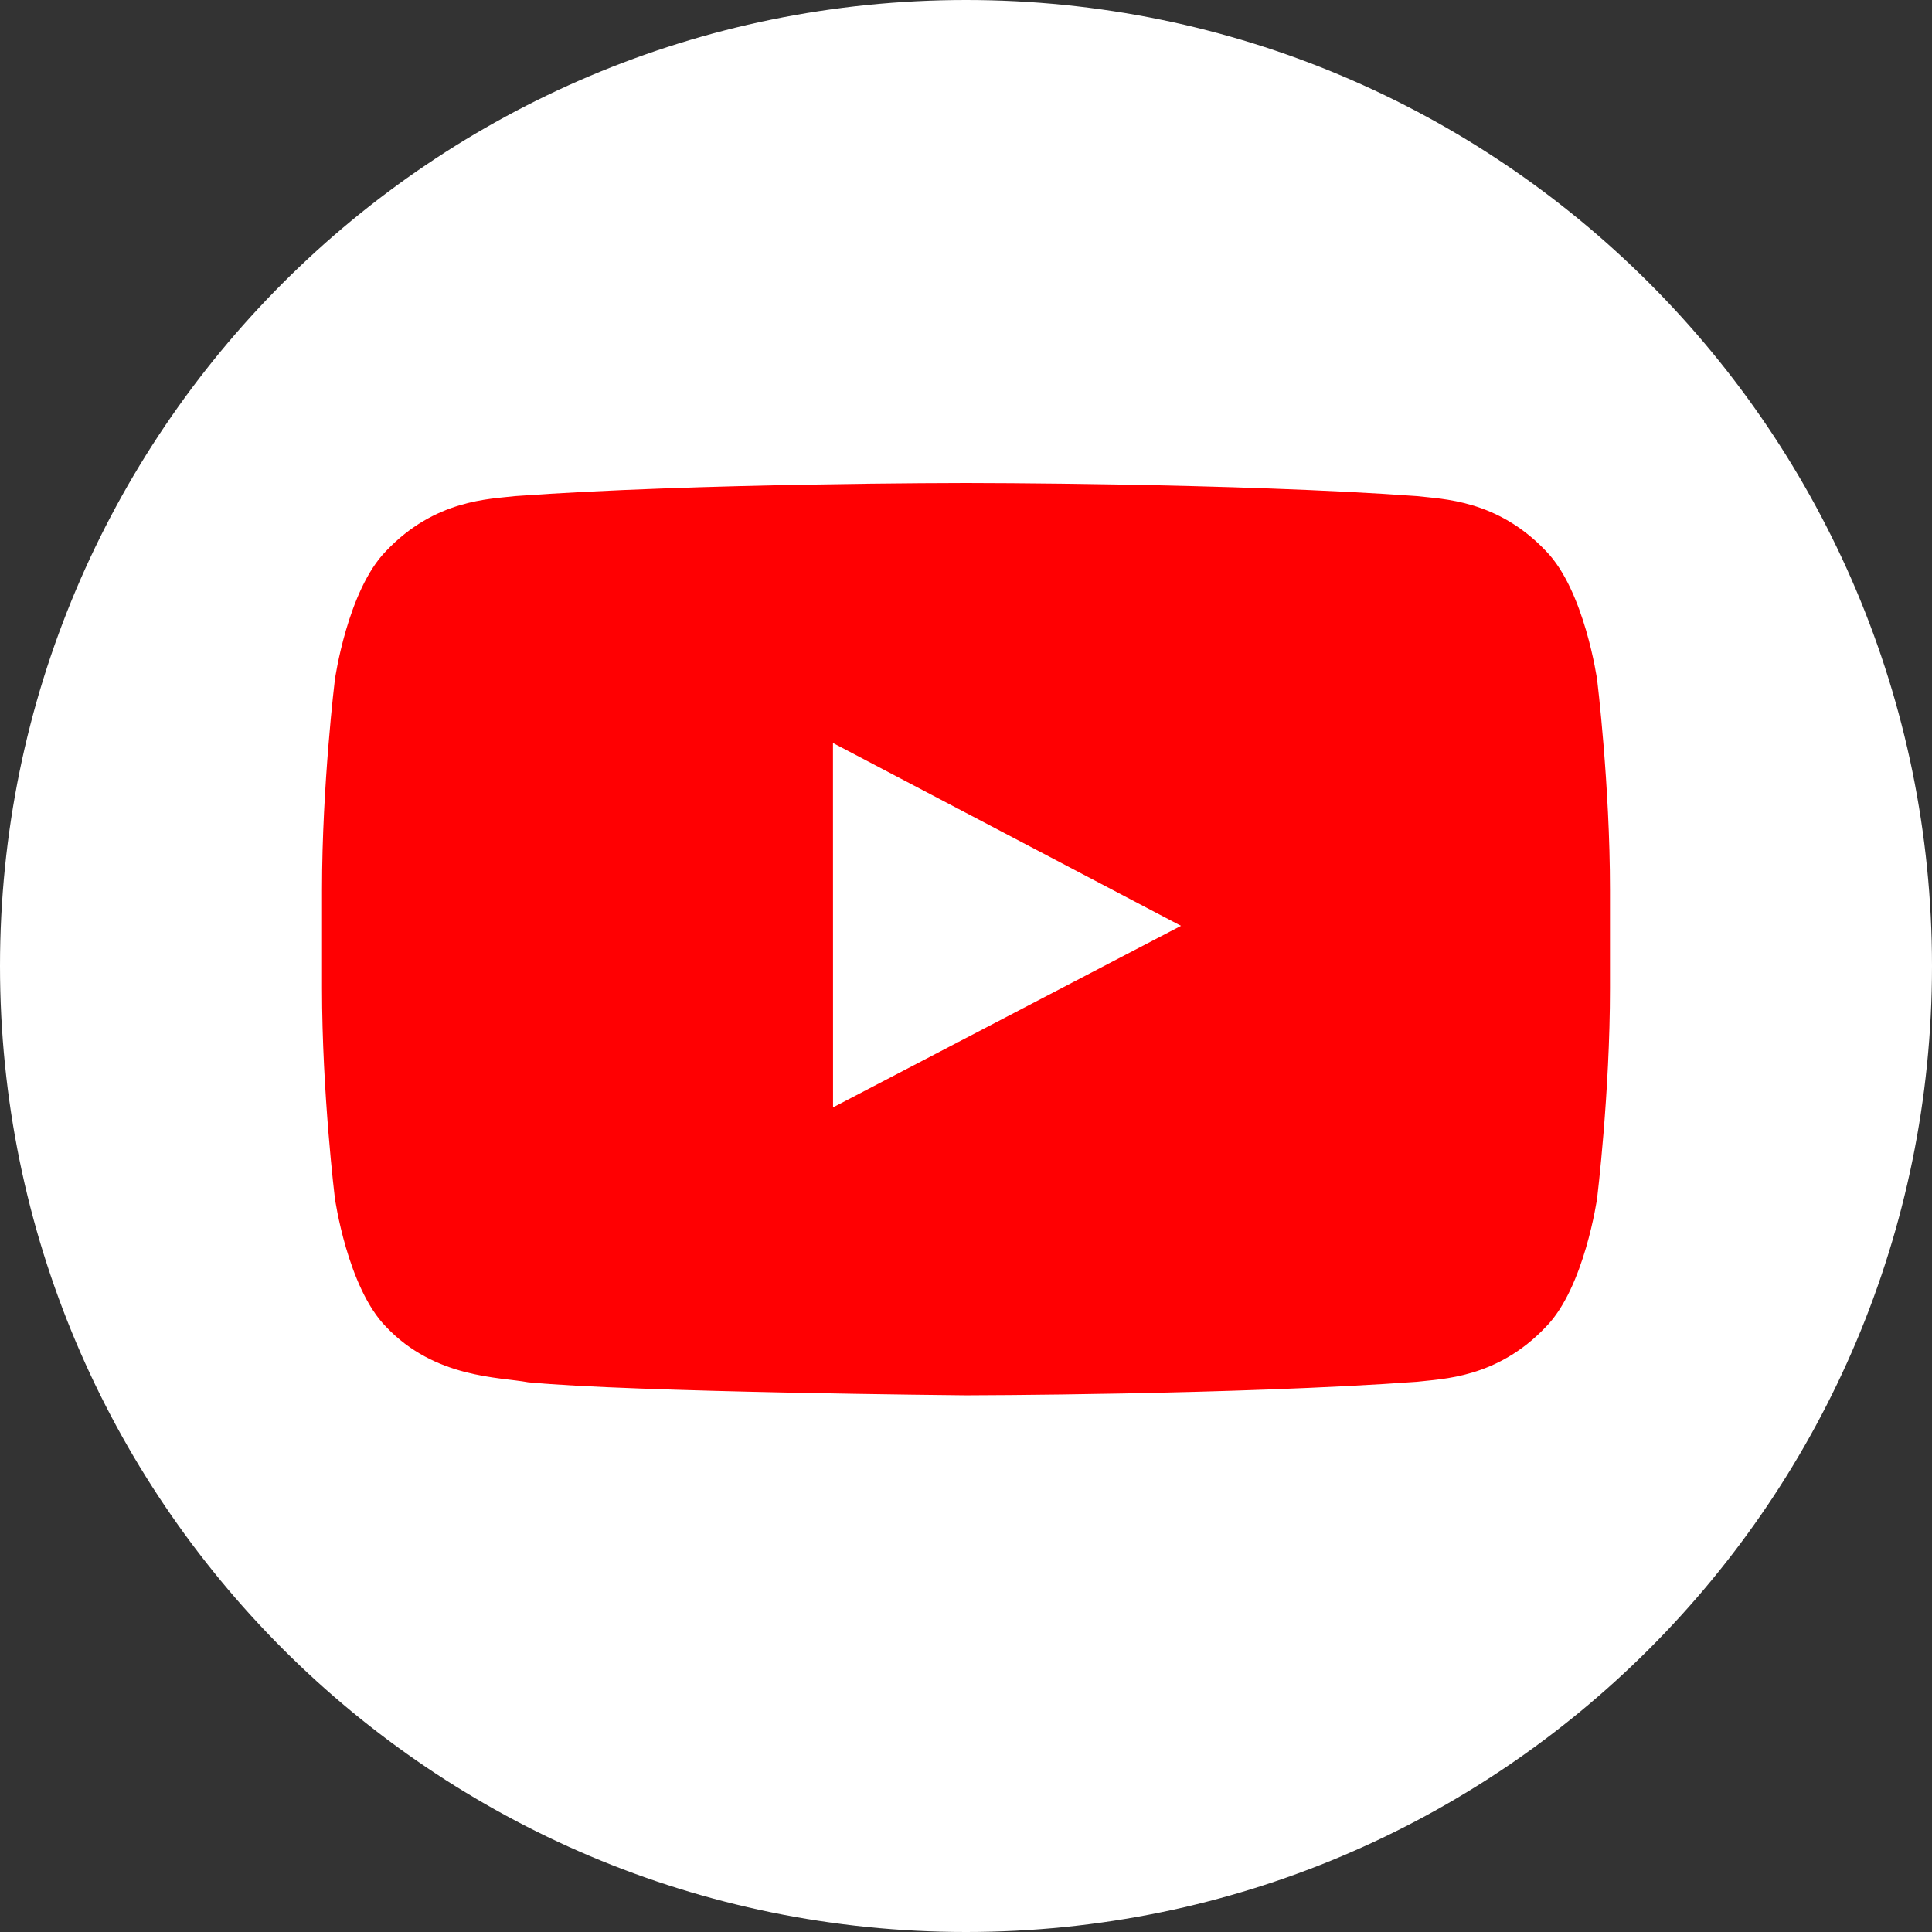 <svg width="28" height="28" viewBox="0 0 28 28" fill="none" xmlns="http://www.w3.org/2000/svg">
<rect x="0" y="0" width="28" height="28" fill="#333333" stroke="none"/>
<g clip-path="url(#clip0_400_6028)">
<path fill-rule="evenodd" clip-rule="evenodd" d="M14 28C21.732 28 28 21.732 28 14C28 6.268 21.732 0 14 0C6.268 0 0 6.268 0 14C0 21.732 6.268 28 14 28Z" fill="white"/>
<path fill-rule="evenodd" clip-rule="evenodd" d="M12.073 16.049L12.072 10.768L17.116 13.418L12.073 16.049ZM23.147 9.852C23.147 9.852 22.964 8.557 22.405 7.986C21.695 7.237 20.899 7.234 20.535 7.19C17.922 7 14.004 7 14.004 7H13.996C13.996 7 10.078 7 7.466 7.19C7.1 7.234 6.305 7.237 5.595 7.986C5.035 8.557 4.853 9.852 4.853 9.852C4.853 9.852 4.667 11.374 4.667 12.895V14.321C4.667 15.843 4.853 17.364 4.853 17.364C4.853 17.364 5.035 18.659 5.595 19.229C6.305 19.978 7.238 19.955 7.653 20.033C9.147 20.178 14 20.222 14 20.222C14 20.222 17.922 20.216 20.535 20.026C20.899 19.982 21.695 19.978 22.405 19.229C22.964 18.659 23.147 17.364 23.147 17.364C23.147 17.364 23.333 15.843 23.333 14.321V12.895C23.333 11.374 23.147 9.852 23.147 9.852Z" fill="#FF0002"/>
</g>
<defs>
<clipPath id="clip0_400_6028">
<rect width="28" height="28" fill="white"/>
</clipPath>
</defs>
</svg>
